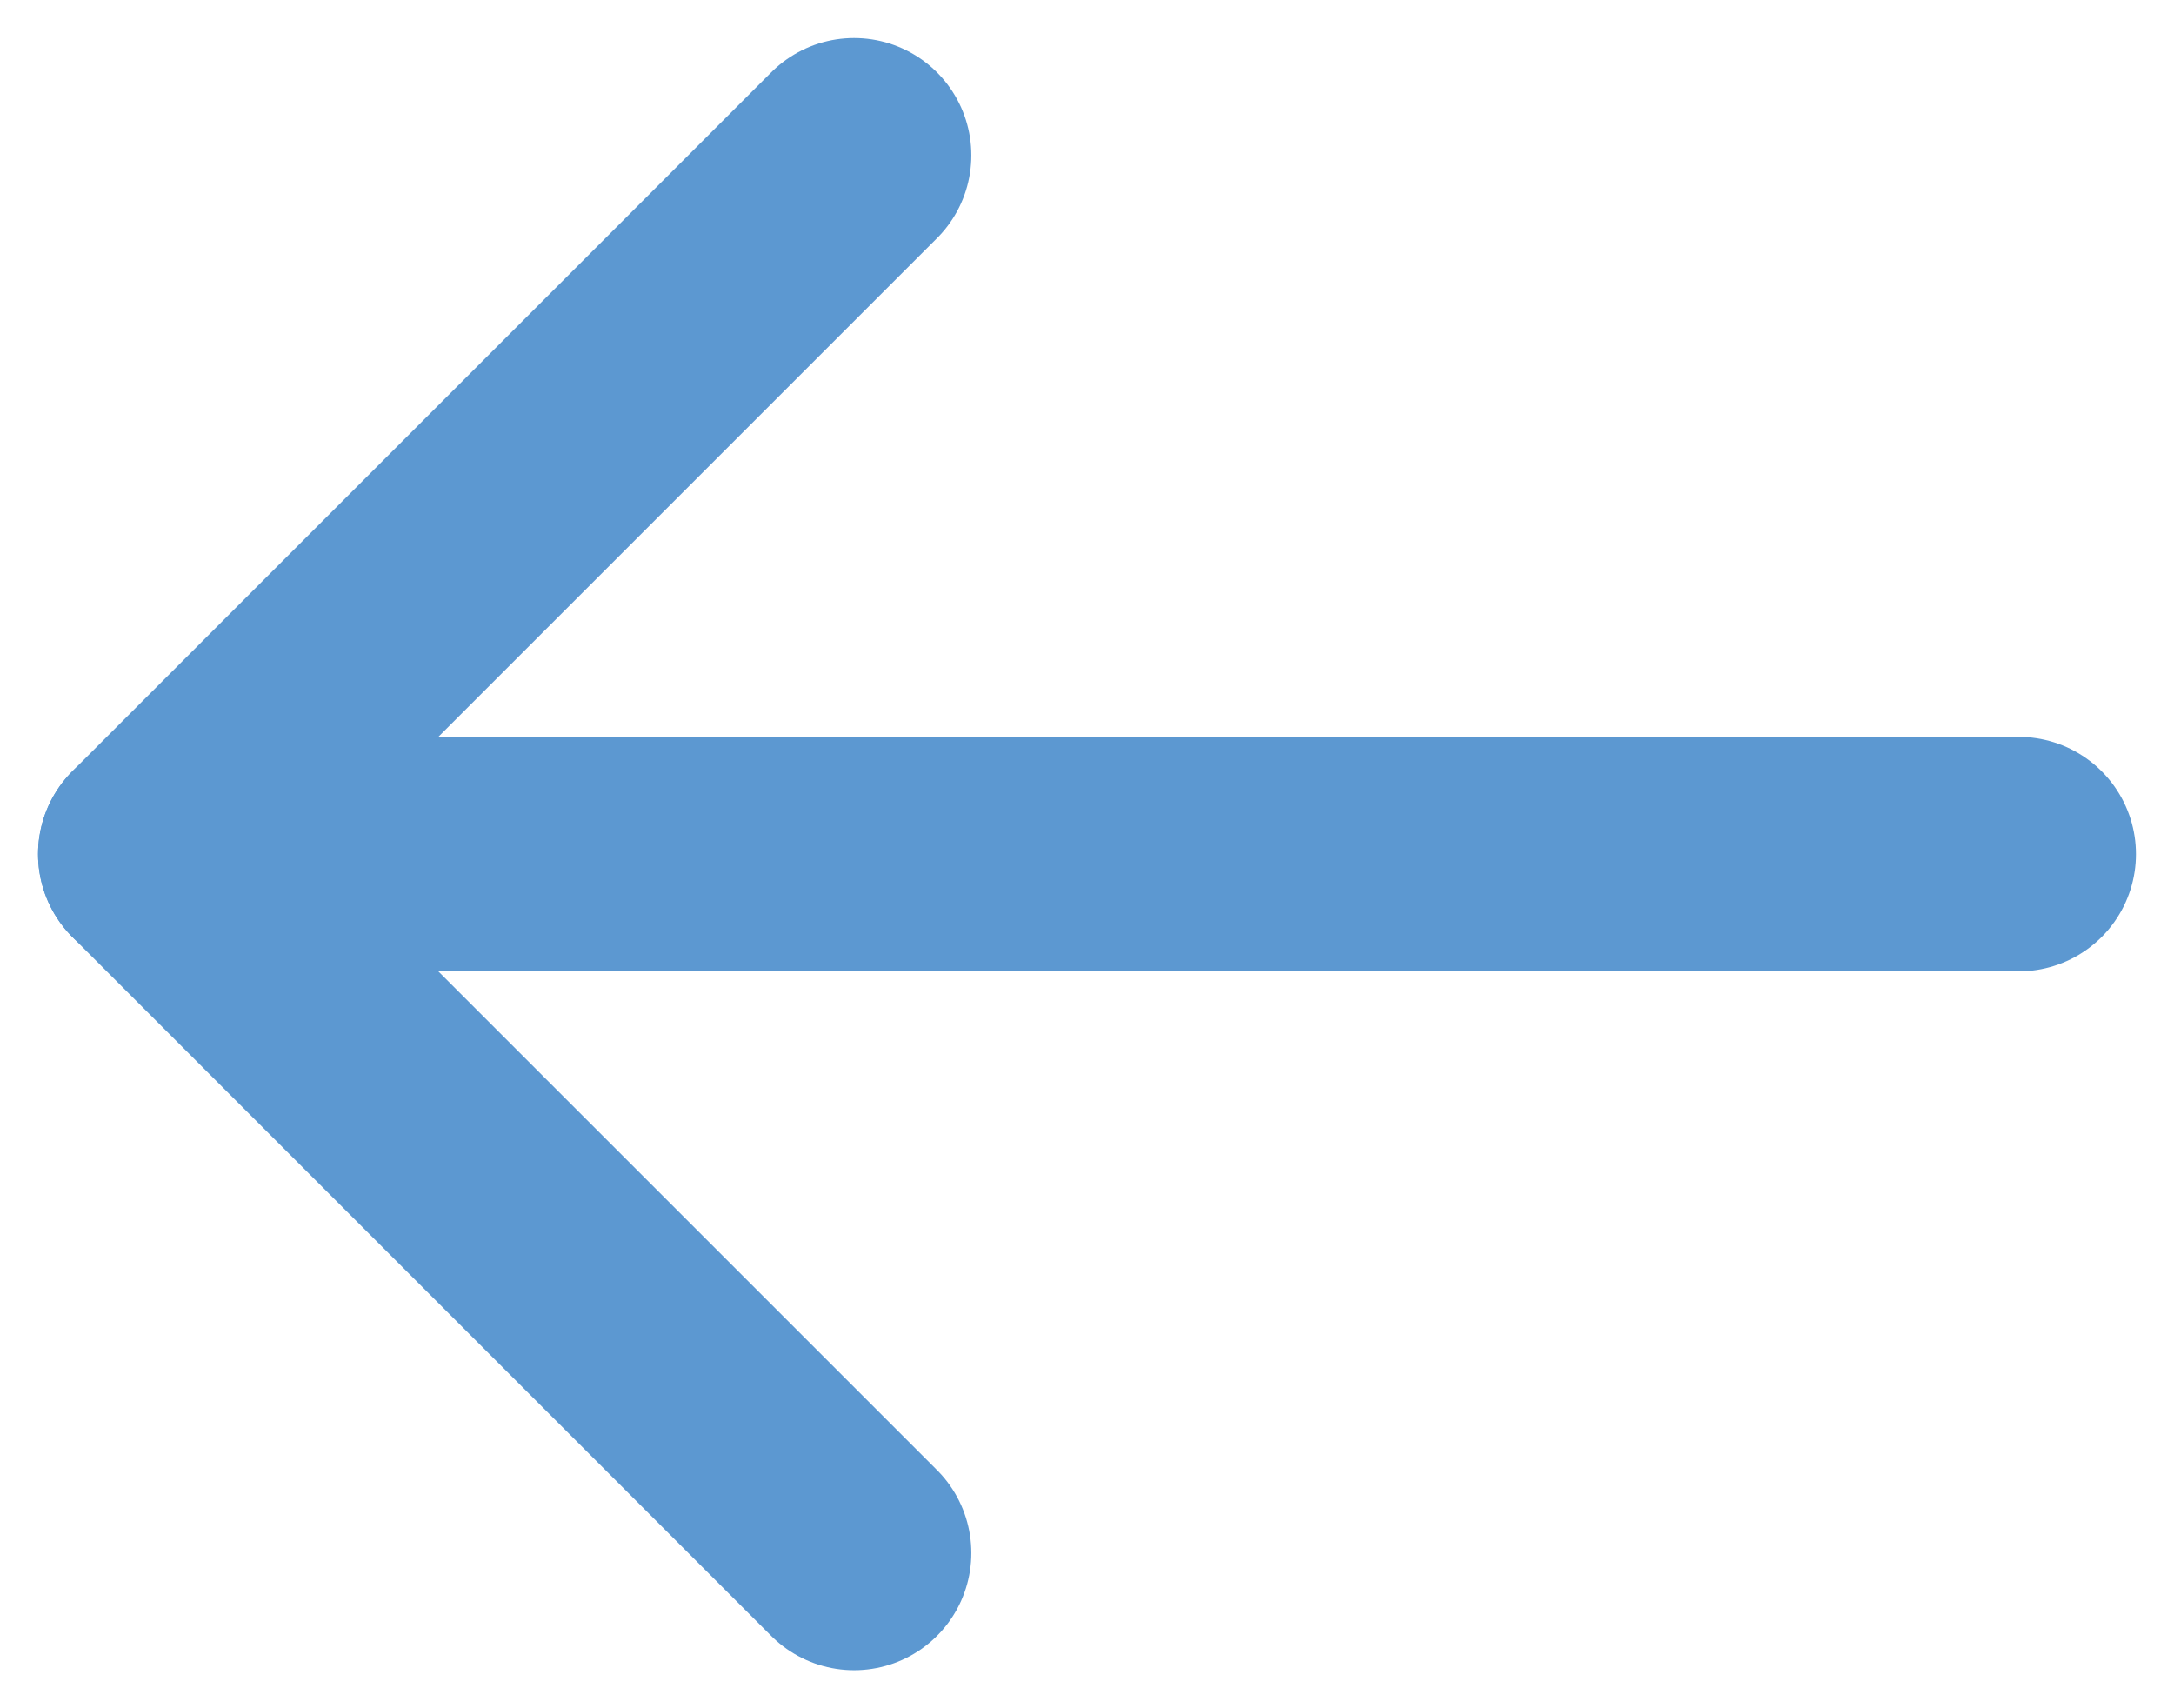 <?xml version="1.0" encoding="UTF-8"?>
<svg width="28px" height="22px" viewBox="0 0 28 22" version="1.1" xmlns="http://www.w3.org/2000/svg" xmlns:xlink="http://www.w3.org/1999/xlink">
    <title>89349C44-DBF1-45D1-BF58-08C8E797D7C1</title>
    <g id="Prototype" stroke="none" stroke-width="1" fill="none" fill-rule="evenodd" stroke-linecap="round" stroke-linejoin="round">
        <g id="Why-partner-Copy-2" transform="translate(-374, -3649)" stroke="#5c98d1" stroke-width="3.02">
            <g id="arrow-left" transform="translate(376, 3651)">
                <line x1="24" y1="9" x2="0" y2="9" id="Shape"></line>
                <polyline id="Shape" points="9 18 0 9 9 0"></polyline>
            </g>
        </g>
    </g>
</svg>